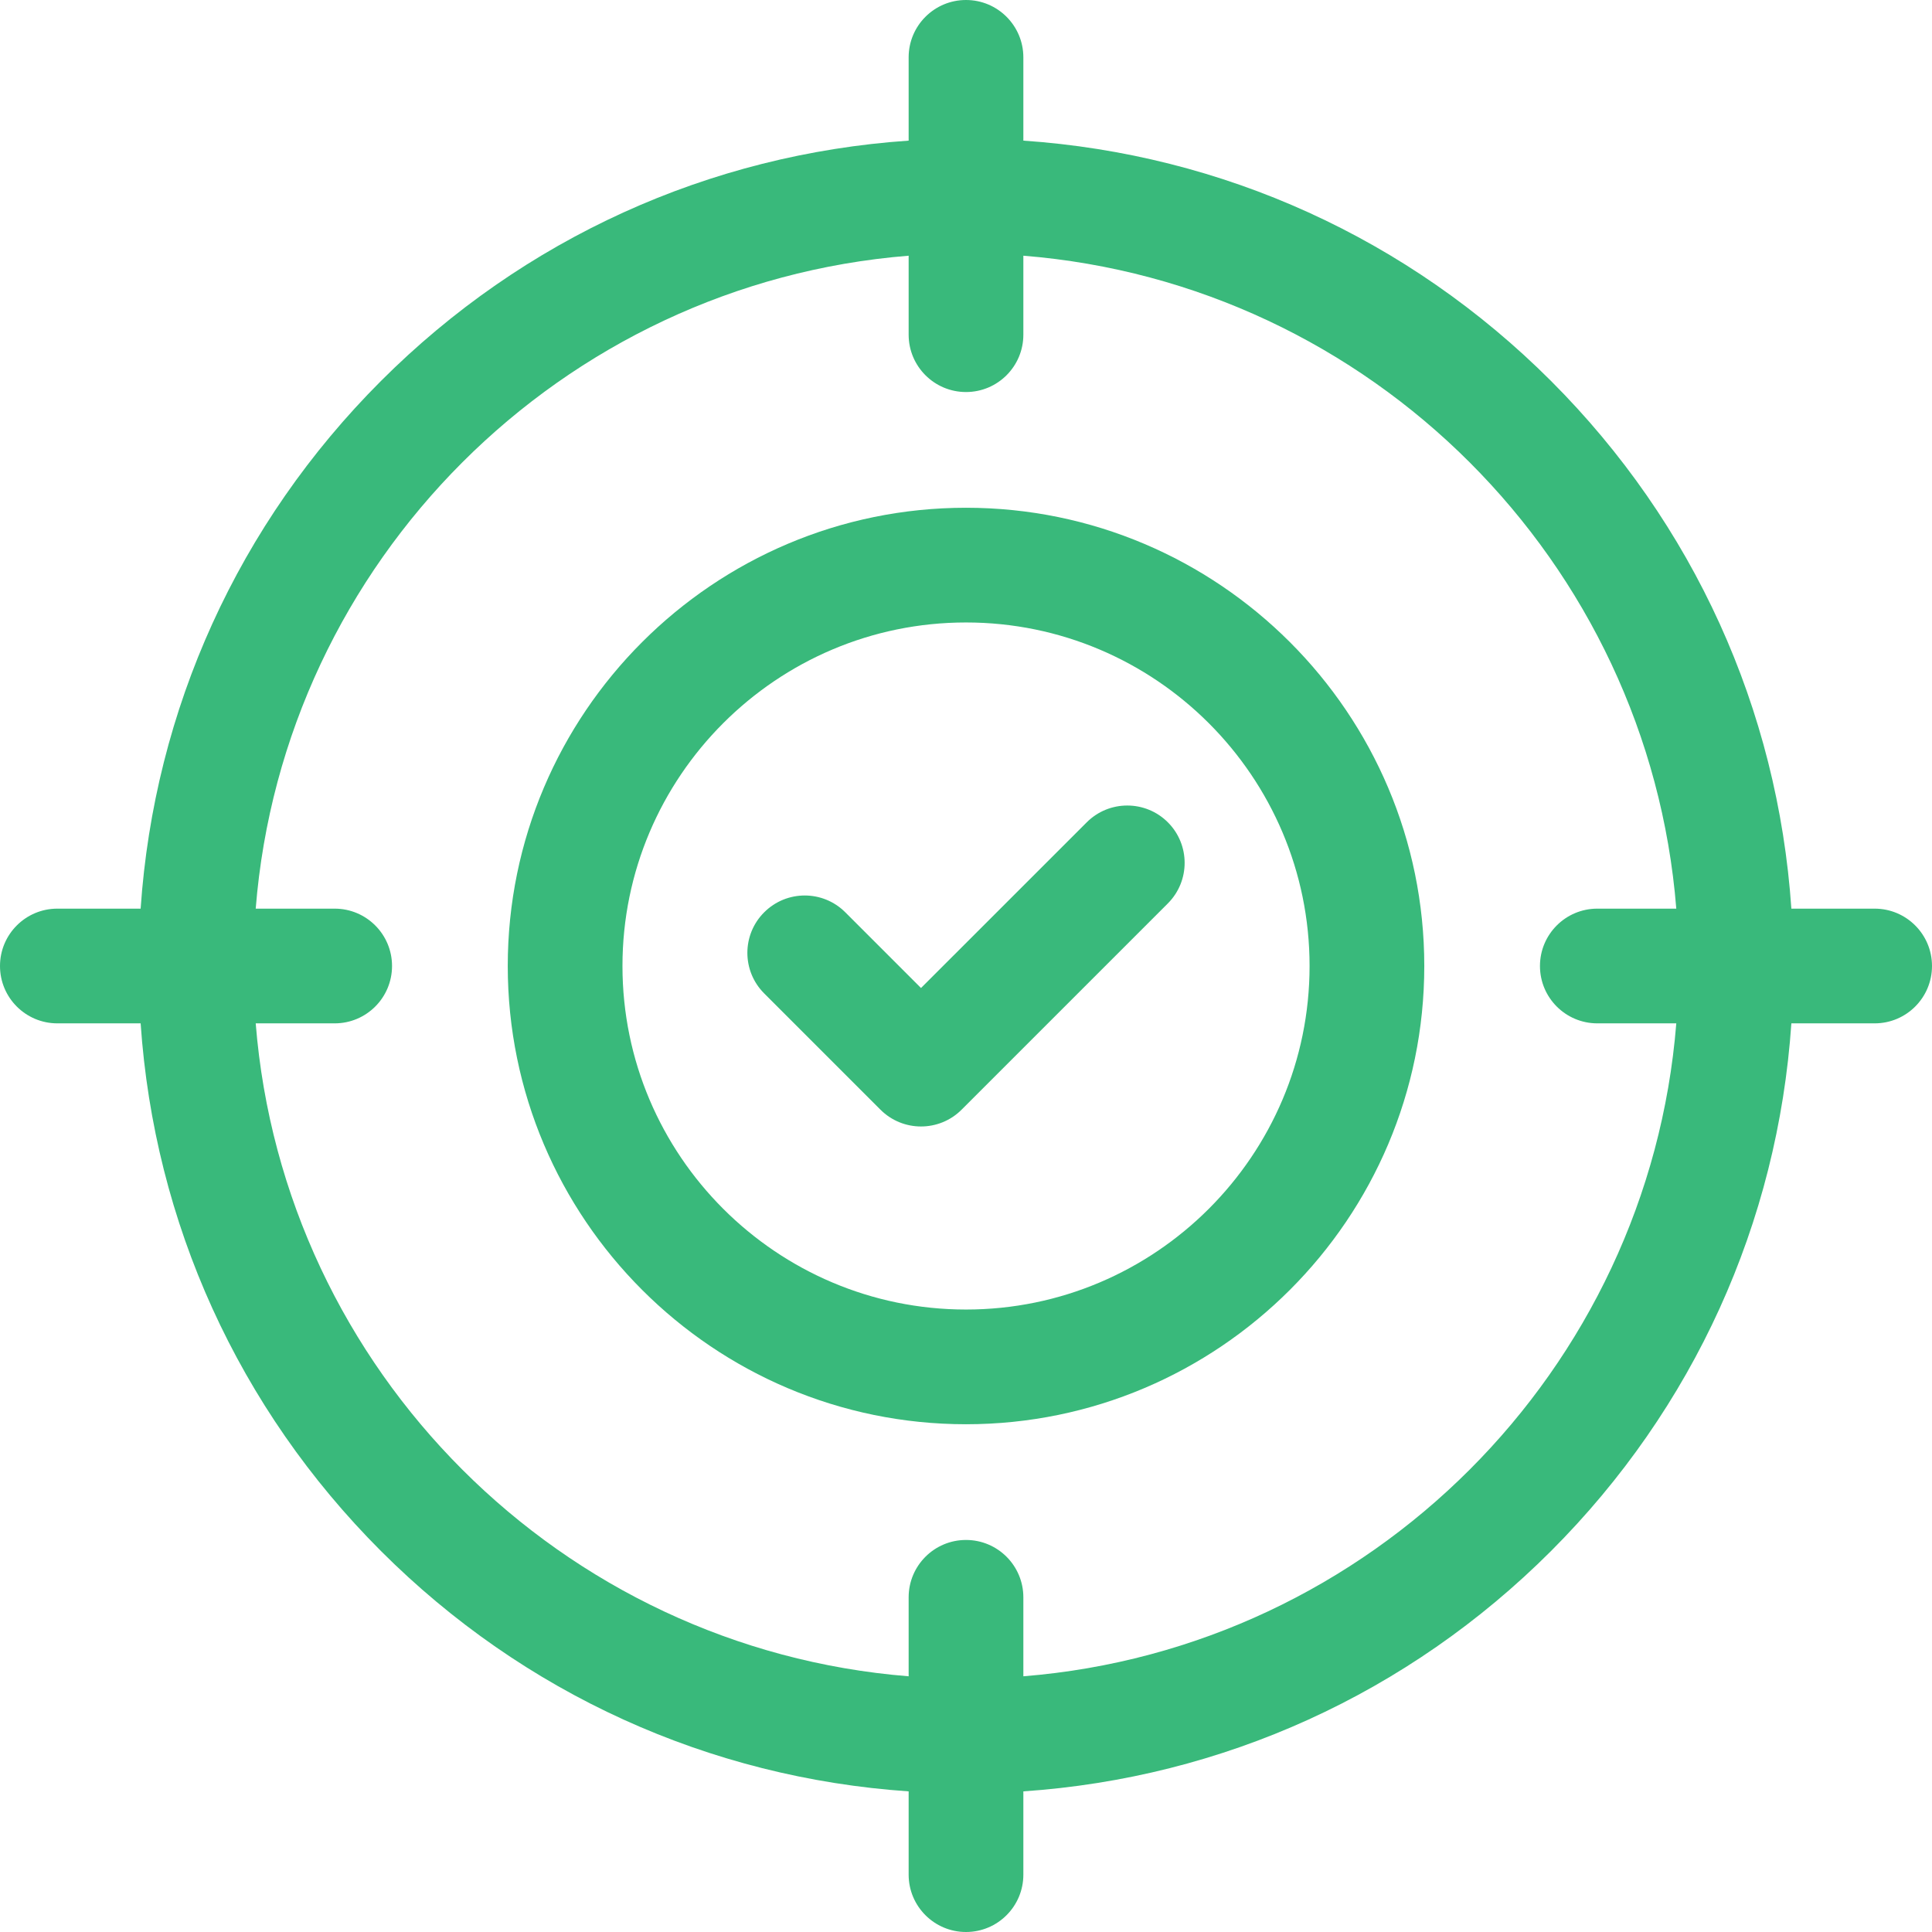 <?xml version="1.0" encoding="UTF-8"?> <svg xmlns="http://www.w3.org/2000/svg" width="48" height="48" viewBox="0 0 48 48" fill="none"><g id="target-12 1" clip-path="url(#clip0_750_306)"><path id="Vector" d="M27 20.43L22.882 24.547L21.001 22.666C20.445 22.109 19.543 22.109 18.986 22.666C18.429 23.222 18.429 24.125 18.986 24.681L21.875 27.57C22.153 27.848 22.518 27.987 22.882 27.987C23.247 27.987 23.612 27.848 23.89 27.57L29.015 22.445C29.571 21.889 29.571 20.986 29.015 20.43C28.458 19.874 27.556 19.874 27 20.43Z" fill="#39B97B"></path><path id="Vector_2" d="M24 12.615C17.722 12.615 12.615 17.722 12.615 24C12.615 30.278 17.722 35.385 24 35.385C30.278 35.385 35.386 30.278 35.386 24C35.386 17.722 30.278 12.615 24 12.615ZM24 32.535C19.294 32.535 15.465 28.706 15.465 24C15.465 19.294 19.294 15.465 24 15.465C28.706 15.465 32.536 19.294 32.536 24C32.536 28.706 28.706 32.535 24 32.535Z" fill="#39B97B"></path><path id="Vector_3" d="M46.575 22.575H44.506C44.168 17.621 42.079 13.01 38.535 9.465C34.99 5.921 30.379 3.832 25.425 3.494V1.425C25.425 0.638 24.787 0 24 0C23.213 0 22.575 0.638 22.575 1.425V3.494C17.621 3.832 13.01 5.921 9.465 9.465C5.921 13.01 3.832 17.621 3.494 22.575H1.425C0.638 22.575 0 23.213 0 24C0 24.787 0.638 25.425 1.425 25.425H3.494C3.832 30.379 5.921 34.99 9.465 38.535C13.01 42.079 17.621 44.168 22.575 44.506V46.575C22.575 47.362 23.213 48 24 48C24.787 48 25.425 47.362 25.425 46.575V44.506C30.379 44.168 34.99 42.079 38.535 38.535C42.079 34.99 44.168 30.379 44.506 25.425H46.575C47.362 25.425 48 24.787 48 24C48 23.213 47.362 22.575 46.575 22.575ZM25.425 41.647V39.685C25.425 38.898 24.787 38.26 24 38.26C23.213 38.26 22.575 38.898 22.575 39.685V41.647C13.946 40.957 7.043 34.054 6.353 25.425H8.315C9.102 25.425 9.74 24.787 9.74 24C9.74 23.213 9.102 22.575 8.315 22.575H6.353C7.043 13.946 13.946 7.043 22.575 6.353V8.315C22.575 9.102 23.213 9.74 24 9.74C24.787 9.74 25.425 9.102 25.425 8.315V6.353C34.054 7.043 40.957 13.946 41.647 22.575H39.685C38.898 22.575 38.26 23.213 38.26 24C38.26 24.787 38.898 25.425 39.685 25.425H41.647C40.957 34.054 34.054 40.957 25.425 41.647Z" fill="#39B97B"></path></g><defs><clipPath id="clip0_750_306"><rect width="48" height="48" fill="white"></rect></clipPath></defs></svg> 